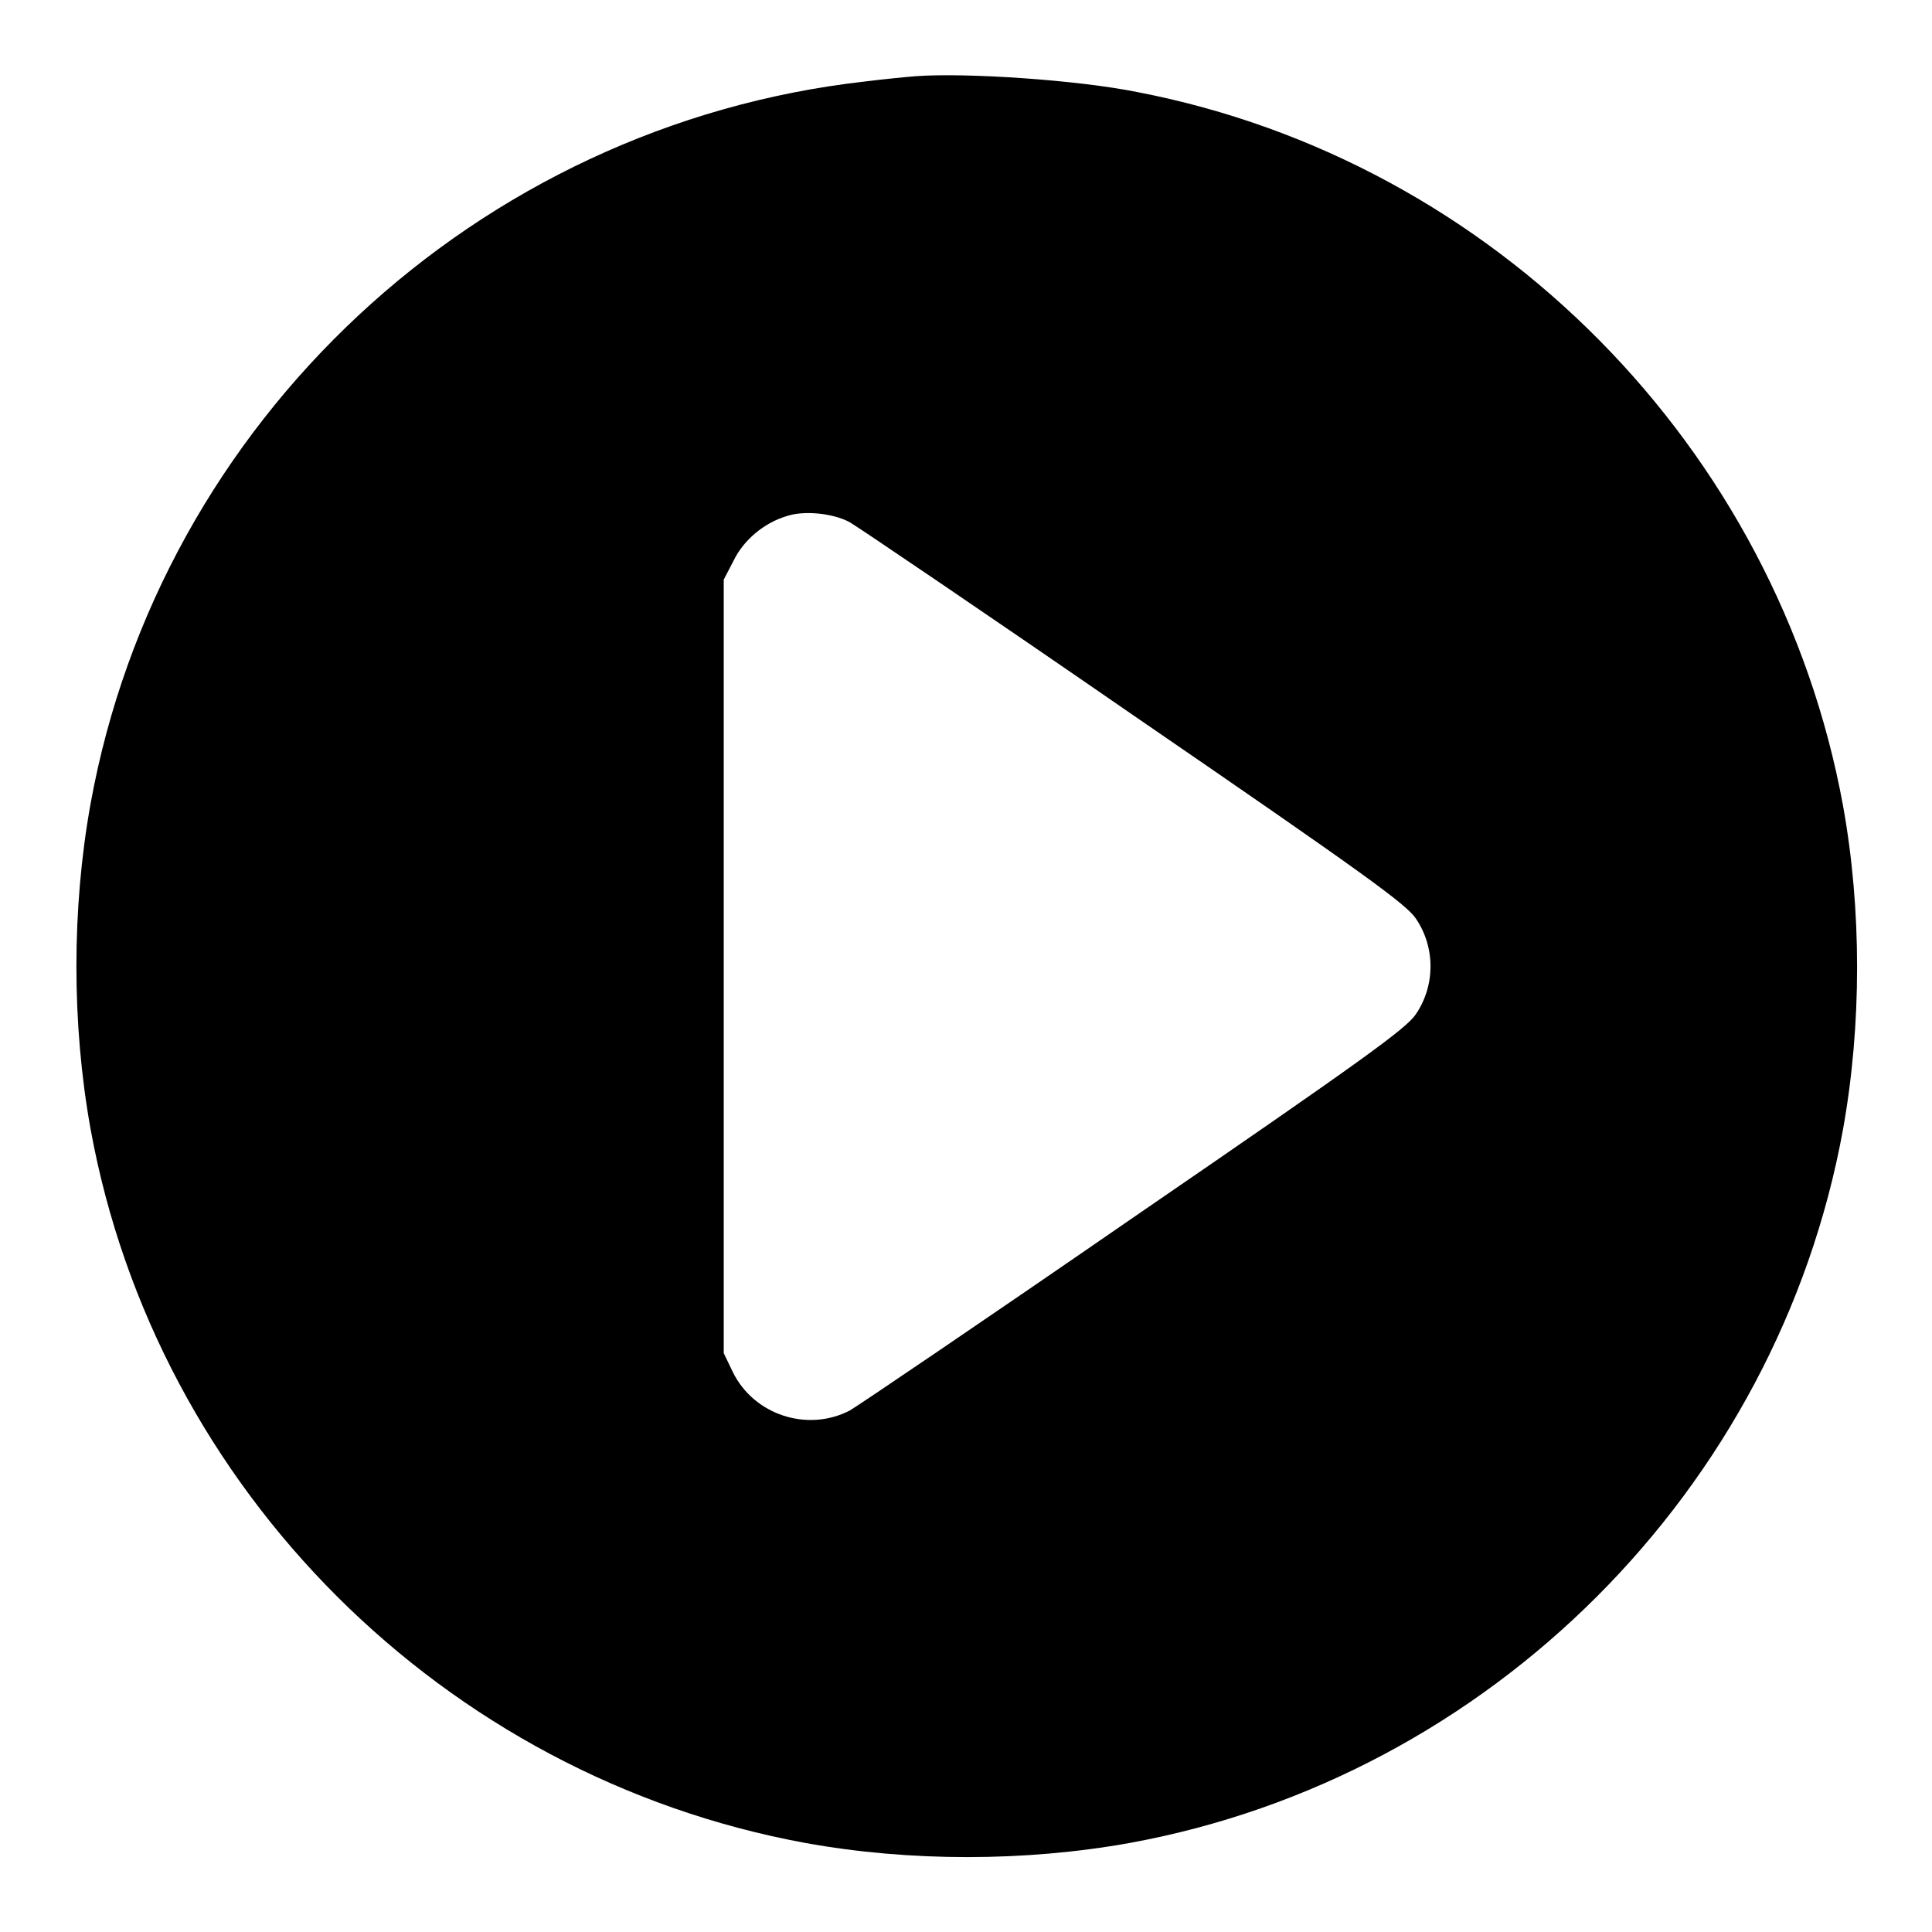 <?xml version="1.0" encoding="utf-8"?>
<!-- Svg Vector Icons : http://www.onlinewebfonts.com/icon -->
<!DOCTYPE svg PUBLIC "-//W3C//DTD SVG 1.1//EN" "http://www.w3.org/Graphics/SVG/1.1/DTD/svg11.dtd">
<svg version="1.1" xmlns="http://www.w3.org/2000/svg" xmlns:xlink="http://www.w3.org/1999/xlink" x="0px" y="0px" viewBox="0 0 256 256" enable-background="new 0 0 256 256" xml:space="preserve">
<g><g><g><path fill="#000000" d="M121.3,10.1c-1.3,0.1-4.3,0.4-6.7,0.7c-51.4,5.8-93.4,45-102.6,95.7c-2.5,13.9-2.5,29.2,0,43.1c8.7,47.8,46.8,85.8,94.7,94.6c13.8,2.5,29.1,2.5,43,0c47.7-8.7,85.8-46.8,94.5-94.5c2.5-13.9,2.5-29.2,0-43c-8.7-47.4-46.2-85.4-93.5-94.5C142.8,10.6,128,9.6,121.3,10.1z M112.6,69.2c0.9,0.5,17.9,12,37.6,25.6c30.9,21.2,36.1,25,37.4,26.9c2.6,3.8,2.6,8.9,0,12.7c-1.3,1.9-6.5,5.7-37.4,26.9c-19.7,13.6-36.7,25.1-37.6,25.6c-5.6,2.9-12.7,0.6-15.5-5.1l-1.2-2.5V128V76.8l1.3-2.5c1.3-2.7,4-5,7-5.9C106.5,67.6,110.4,68,112.6,69.2z"/></g></g></g>
</svg>